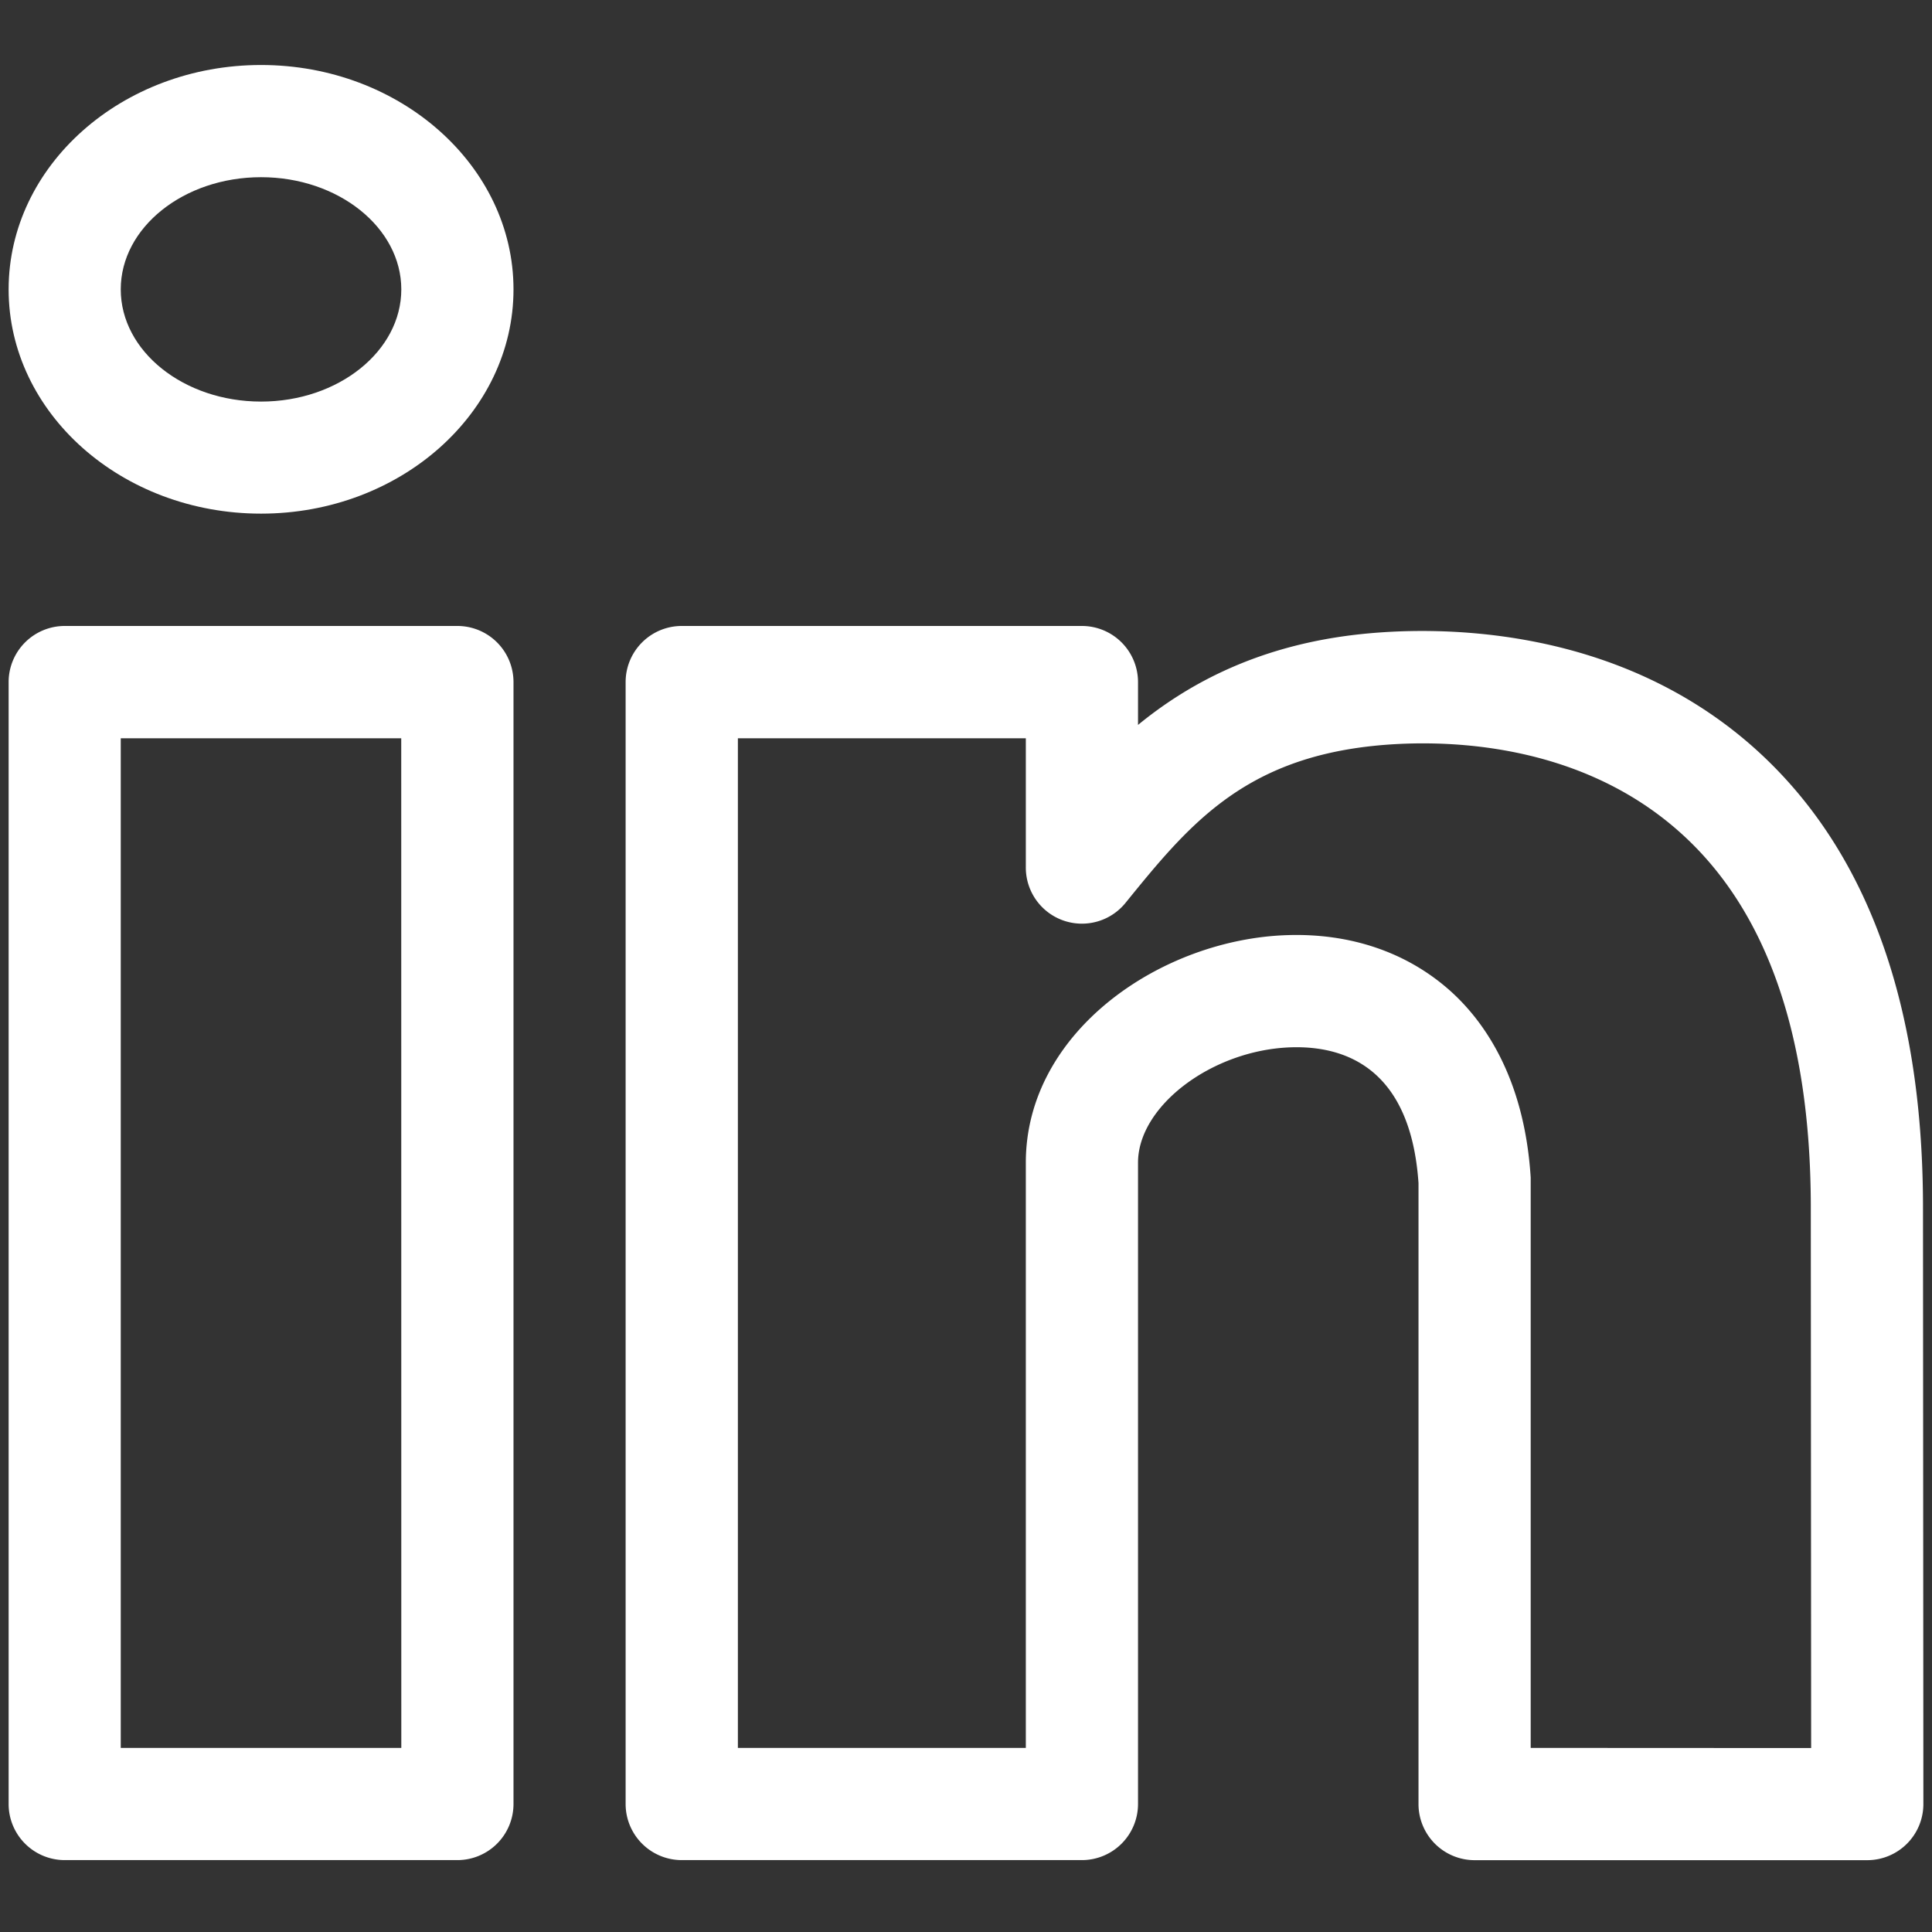 <svg id="Layer_1" data-name="Layer 1" xmlns="http://www.w3.org/2000/svg" viewBox="0 0 560 560"><rect x="0" y="0" width="560" height="560" fill="#333333" stroke="none"/><defs><style>.cls-1{fill:#fff;}</style></defs><title>linkedin</title><path class="cls-1" d="M557.39,349V349c-.19-58.8-16.57-103.19-48.69-132-40.93-36.65-93.66-35.4-114.43-33.17-29.06,3.12-49.49,14.07-64.41,26.29V197.7a16.27,16.27,0,0,0-16.26-16.26h-116a16.27,16.27,0,0,0-16.26,16.26V522.9a16.27,16.27,0,0,0,16.26,16.26h116a16.27,16.27,0,0,0,16.26-16.26V337c0-16.46,21.56-32.7,44.37-33.43,15.61-.49,34.64,6,36.93,39.35v180a16.27,16.27,0,0,0,16.26,16.26H541.24a16.27,16.27,0,0,0,16.26-16.27ZM443.68,506.64s0-165,0-165.31c-1.84-29.23-13.79-45.65-23.49-54.28-12.42-11-28.67-16.58-47-16C336.57,272.19,297.34,299,297.34,337V506.64H213.88V214h83.46v37.46a16.26,16.26,0,0,0,28.89,10.25c17.86-22,33.62-41.39,71.51-45.47,16.45-1.77,58.07-2.87,89.27,25.07,25,22.35,37.7,58.62,37.86,107.81l.1,157.56Z"/><path class="cls-1" d="M132.58,181.44H18.76A16.27,16.27,0,0,0,2.5,197.7V522.9a16.27,16.27,0,0,0,16.26,16.26H132.58a16.27,16.27,0,0,0,16.26-16.26V197.7A16.27,16.27,0,0,0,132.58,181.44Zm-16.26,325.2H35V214h81.3Z"/><path class="cls-1" d="M75.67,18.84C35.32,18.84,2.5,48,2.5,83.88s32.82,65,73.17,65,73.17-29.18,73.17-65S116,18.84,75.67,18.84Zm0,97.56C53.25,116.4,35,101.81,35,83.88S53.25,51.36,75.67,51.36,116.32,66,116.32,83.88,98.09,116.4,75.67,116.4Z"/></svg>